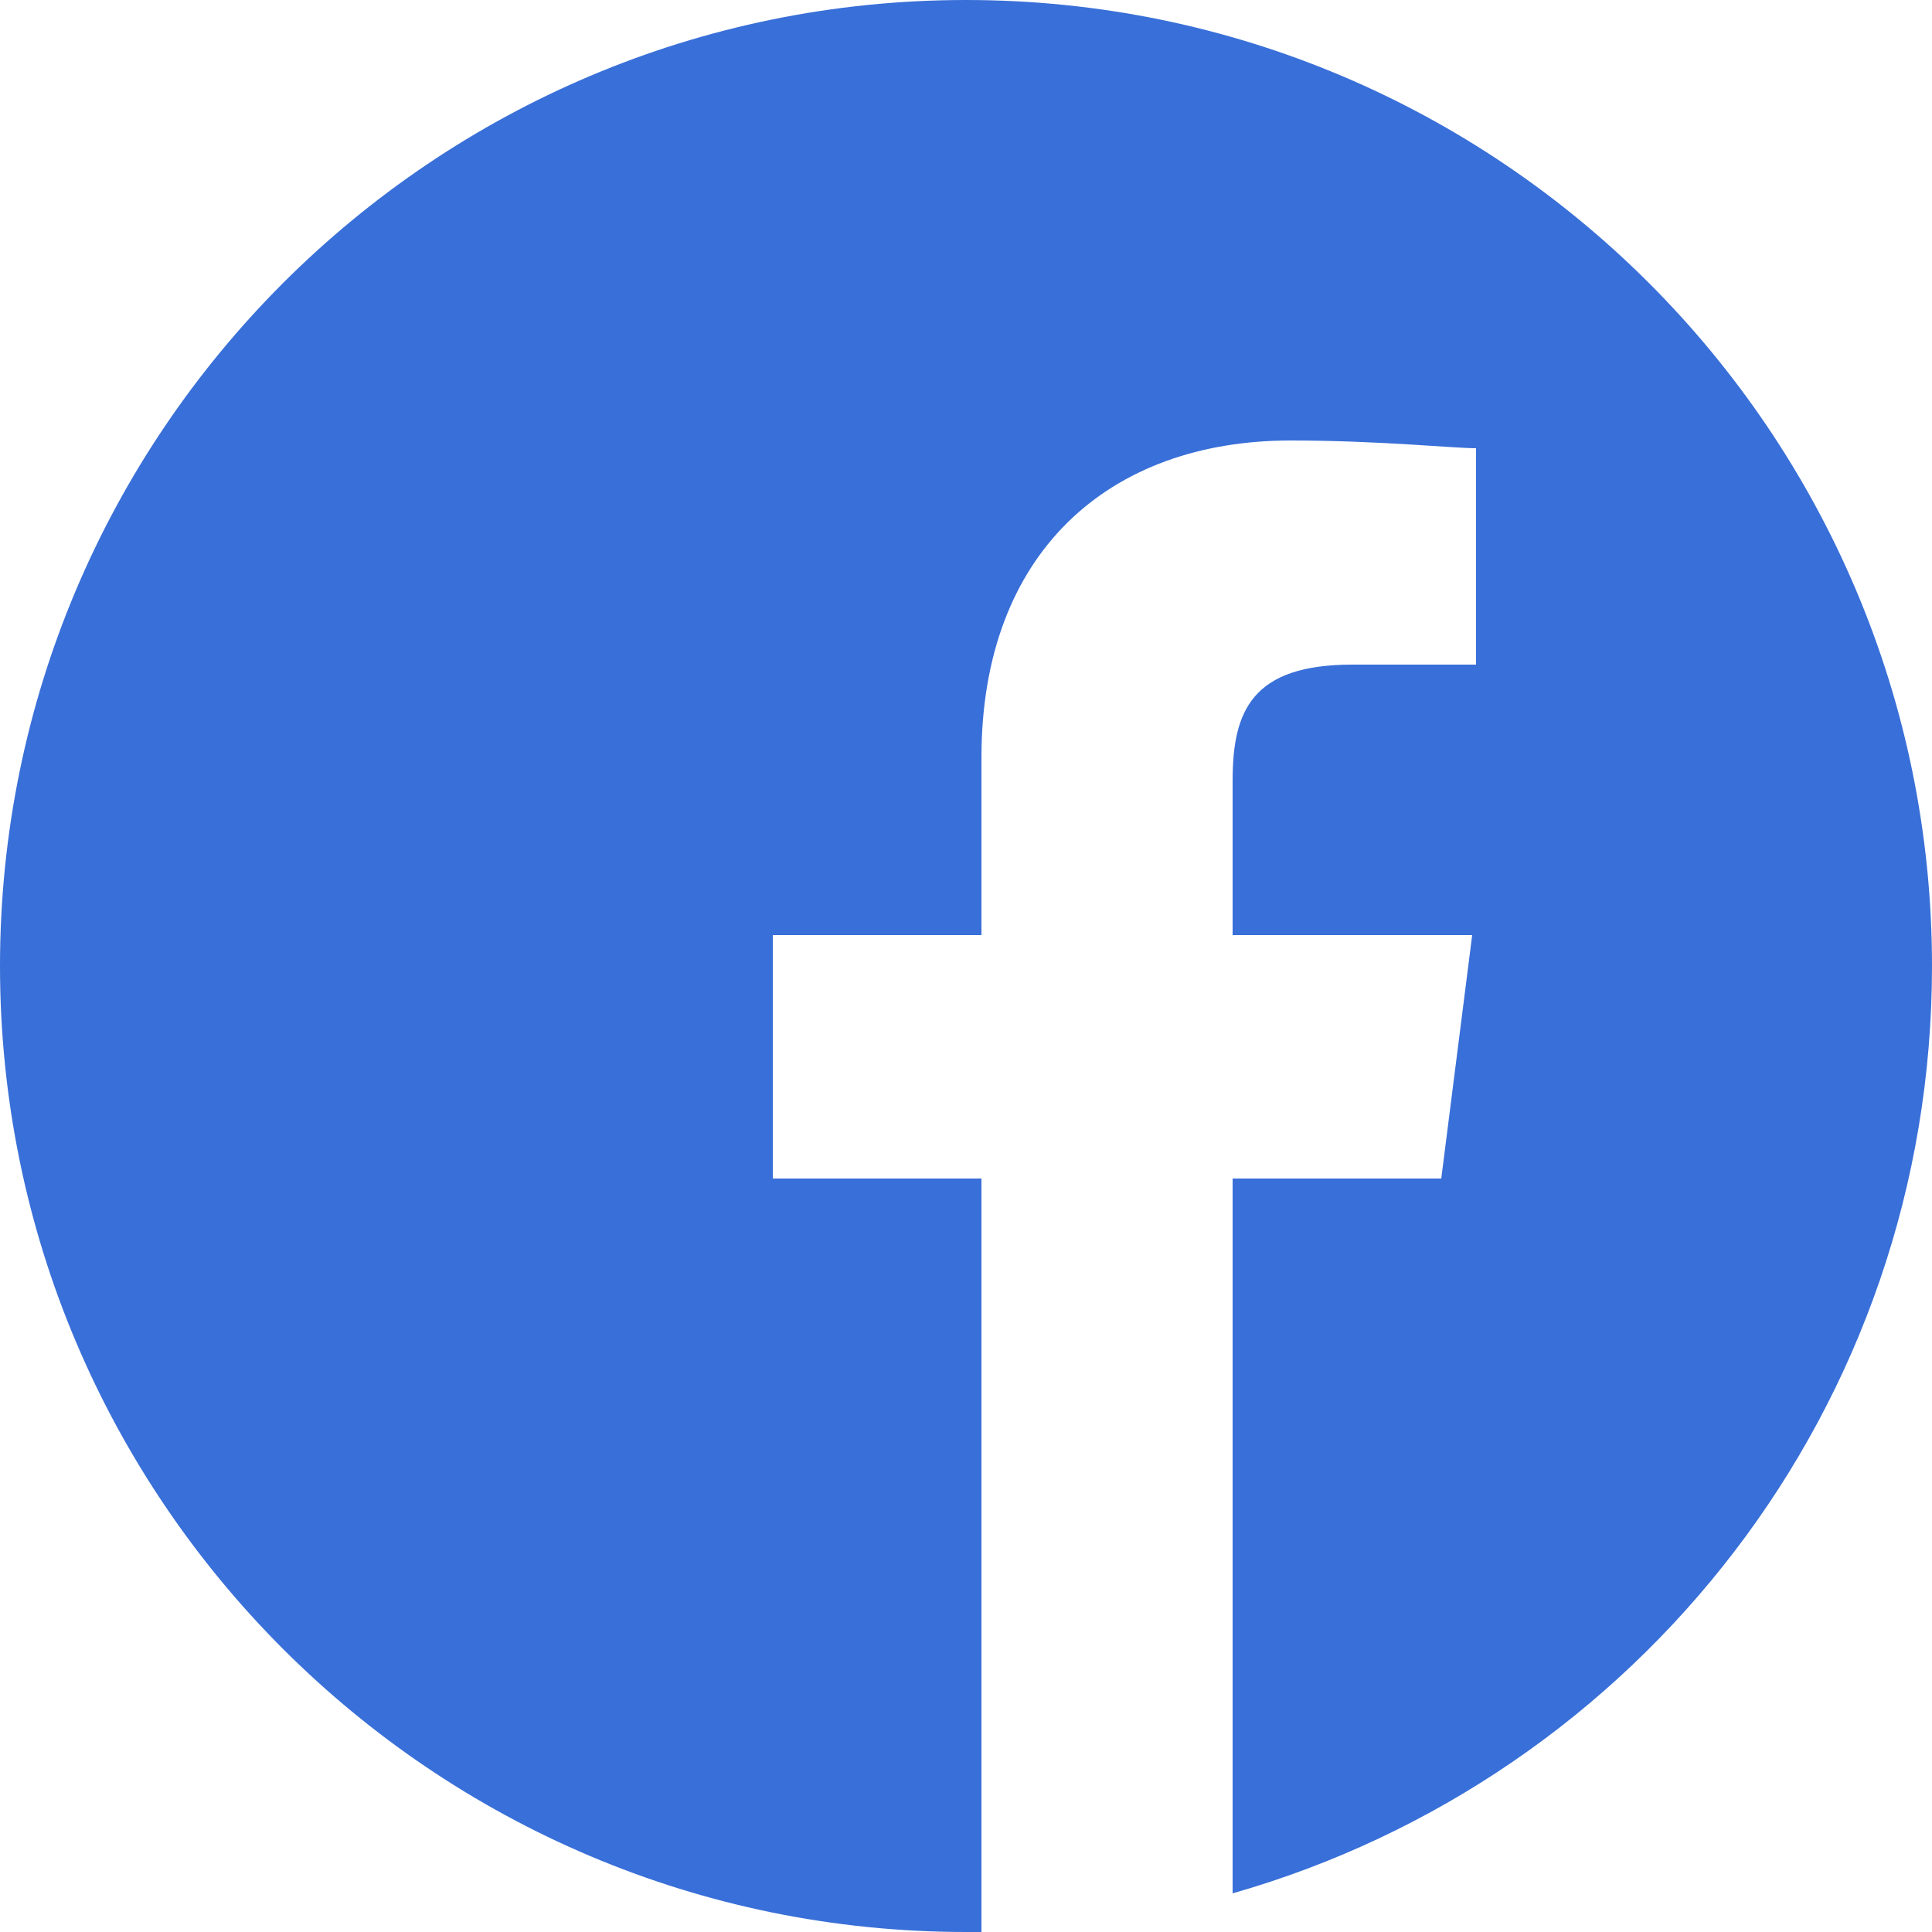 <?xml version="1.0" encoding="utf-8"?>
<!-- Generator: Adobe Illustrator 24.1.2, SVG Export Plug-In . SVG Version: 6.00 Build 0)  -->
<svg version="1.1" id="圖層_1" xmlns="http://www.w3.org/2000/svg" xmlns:xlink="http://www.w3.org/1999/xlink" x="0px" y="0px"
	 viewBox="0 0 50 50" style="enable-background:new 0 0 50 50;" xml:space="preserve">
<style type="text/css">
	.st0{fill:#396FD8;}
</style>
<path class="st0" d="M50,25C50,11.2,38.8,0,25,0S0,11.2,0,25s11.2,25,25,25c0.1,0,0.3,0,0.4,0V30.5h-5.4v-6.3h5.4v-4.6
	c0-5.3,3.3-8.2,8-8.2c2.3,0,4.2,0.2,4.8,0.2v5.6H35c-2.6,0-3.1,1.2-3.1,3v4h6.2l-0.8,6.3h-5.4V49C42.4,46,50,36.4,50,25z"/>
</svg>